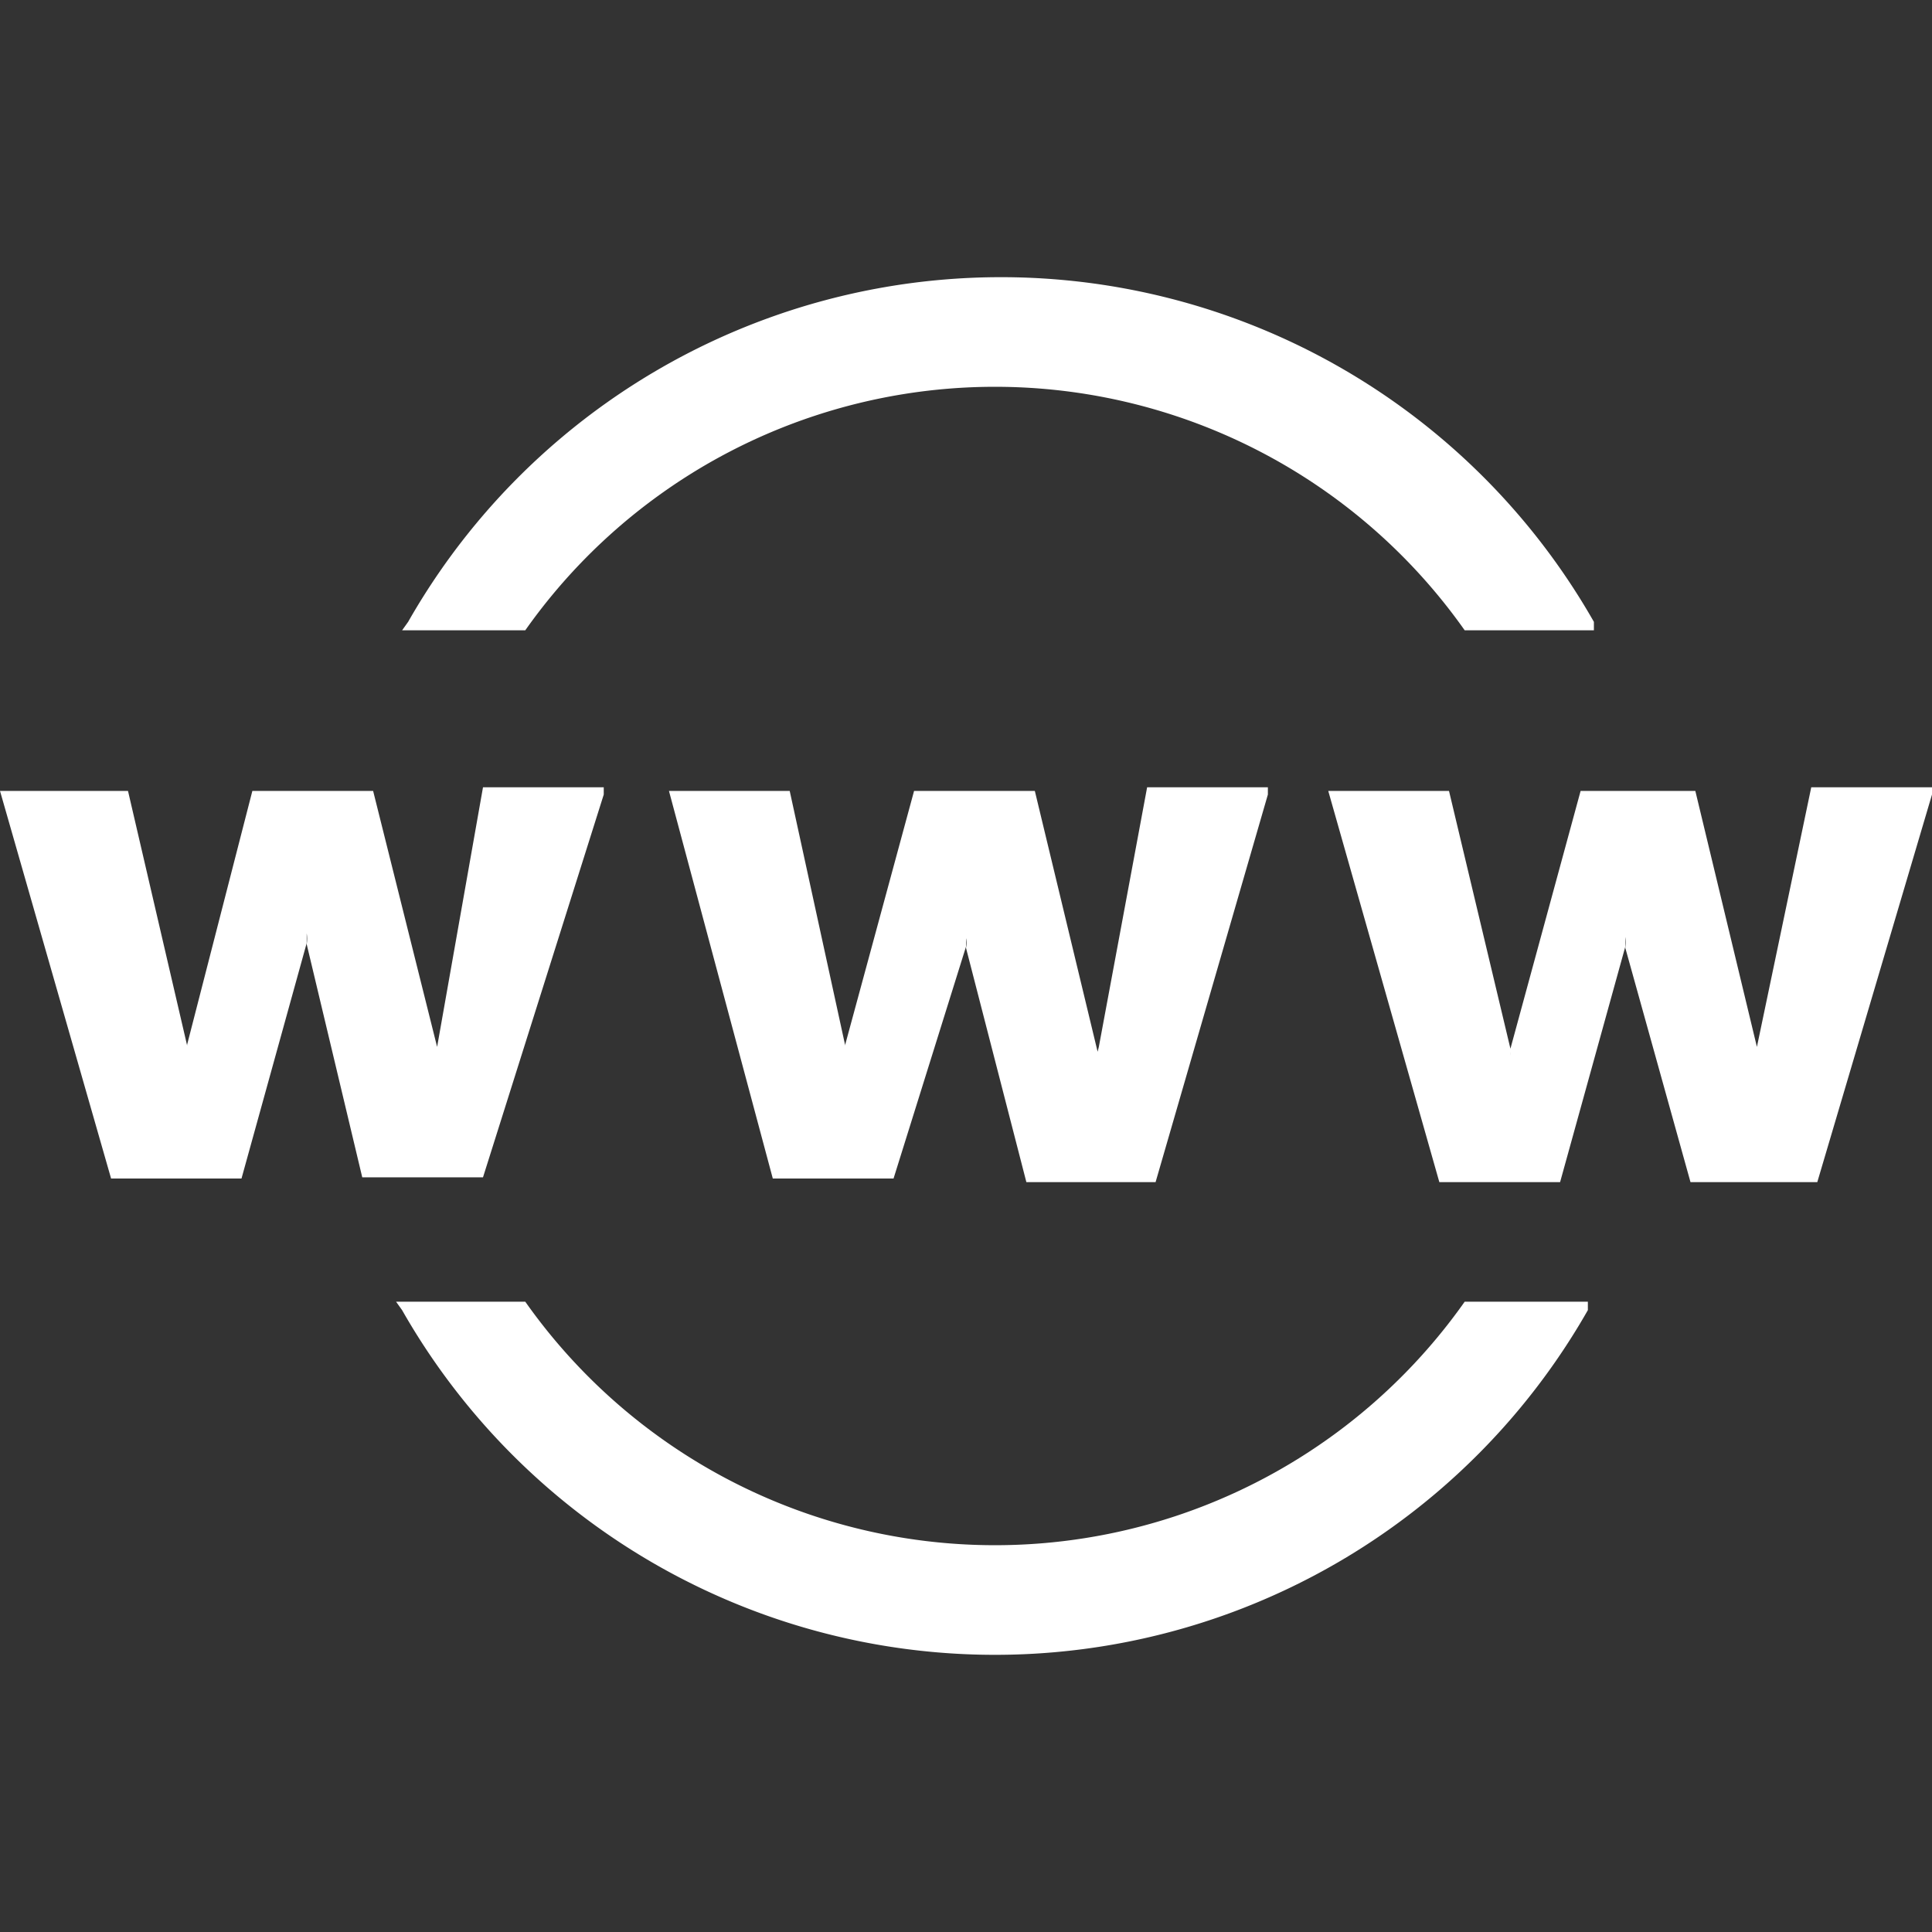 <?xml version="1.0" standalone="no"?><!DOCTYPE svg PUBLIC "-//W3C//DTD SVG 1.1//EN" "http://www.w3.org/Graphics/SVG/1.1/DTD/svg11.dtd"><svg t="1579085439908" class="icon" viewBox="0 0 1024 1024" version="1.1" xmlns="http://www.w3.org/2000/svg" p-id="8987" xmlns:xlink="http://www.w3.org/1999/xlink" width="200" height="200"><rect x="0" y="0" width="1024" height="1024" fill="#333333" stroke="none"/><defs><style type="text/css"></style></defs><path d="M320 421.12v-3.84H256l-24.32 137.6-33.92-135.68h-64l-34.56 134.4v3.84a5.76 5.76 0 0 0 0-3.2l-31.36-135.04H0l58.88 205.44H128l34.56-124.8v-5.12a18.56 18.56 0 0 1 0 5.76L192 624h64zM581.76 557.44l-33.28-138.24h-64L448 553.6v3.84a5.76 5.76 0 0 0 0-3.2l-29.44-135.04h-64l55.04 205.44h64L512 501.76v-4.48a12.16 12.16 0 0 1 0 5.12l32 124.16h68.48l59.52-205.44v-3.84h-64l-25.6 137.6zM960 417.28l-28.8 137.6-32.64-135.68h-60.8l-37.12 136.32a8.32 8.32 0 0 0 0 3.84 5.76 5.76 0 0 1 0-3.2L768 419.2h-64l58.88 207.36h64l34.56-124.8v-5.12a18.56 18.56 0 0 1 0 5.76L896 626.56h67.2L1024 421.12v-3.84zM278.4 334.08a304.64 304.64 0 0 1 497.92 0h68.48v-4.48a361.6 361.6 0 0 0-628.48 0l-3.2 4.48h64zM776.32 689.92a304.64 304.64 0 0 1-497.92 0H209.92l3.2 4.48a361.6 361.6 0 0 0 628.48 0v-4.48h-64.64z" p-id="8988" fill="#FFFFFF"></path></svg>